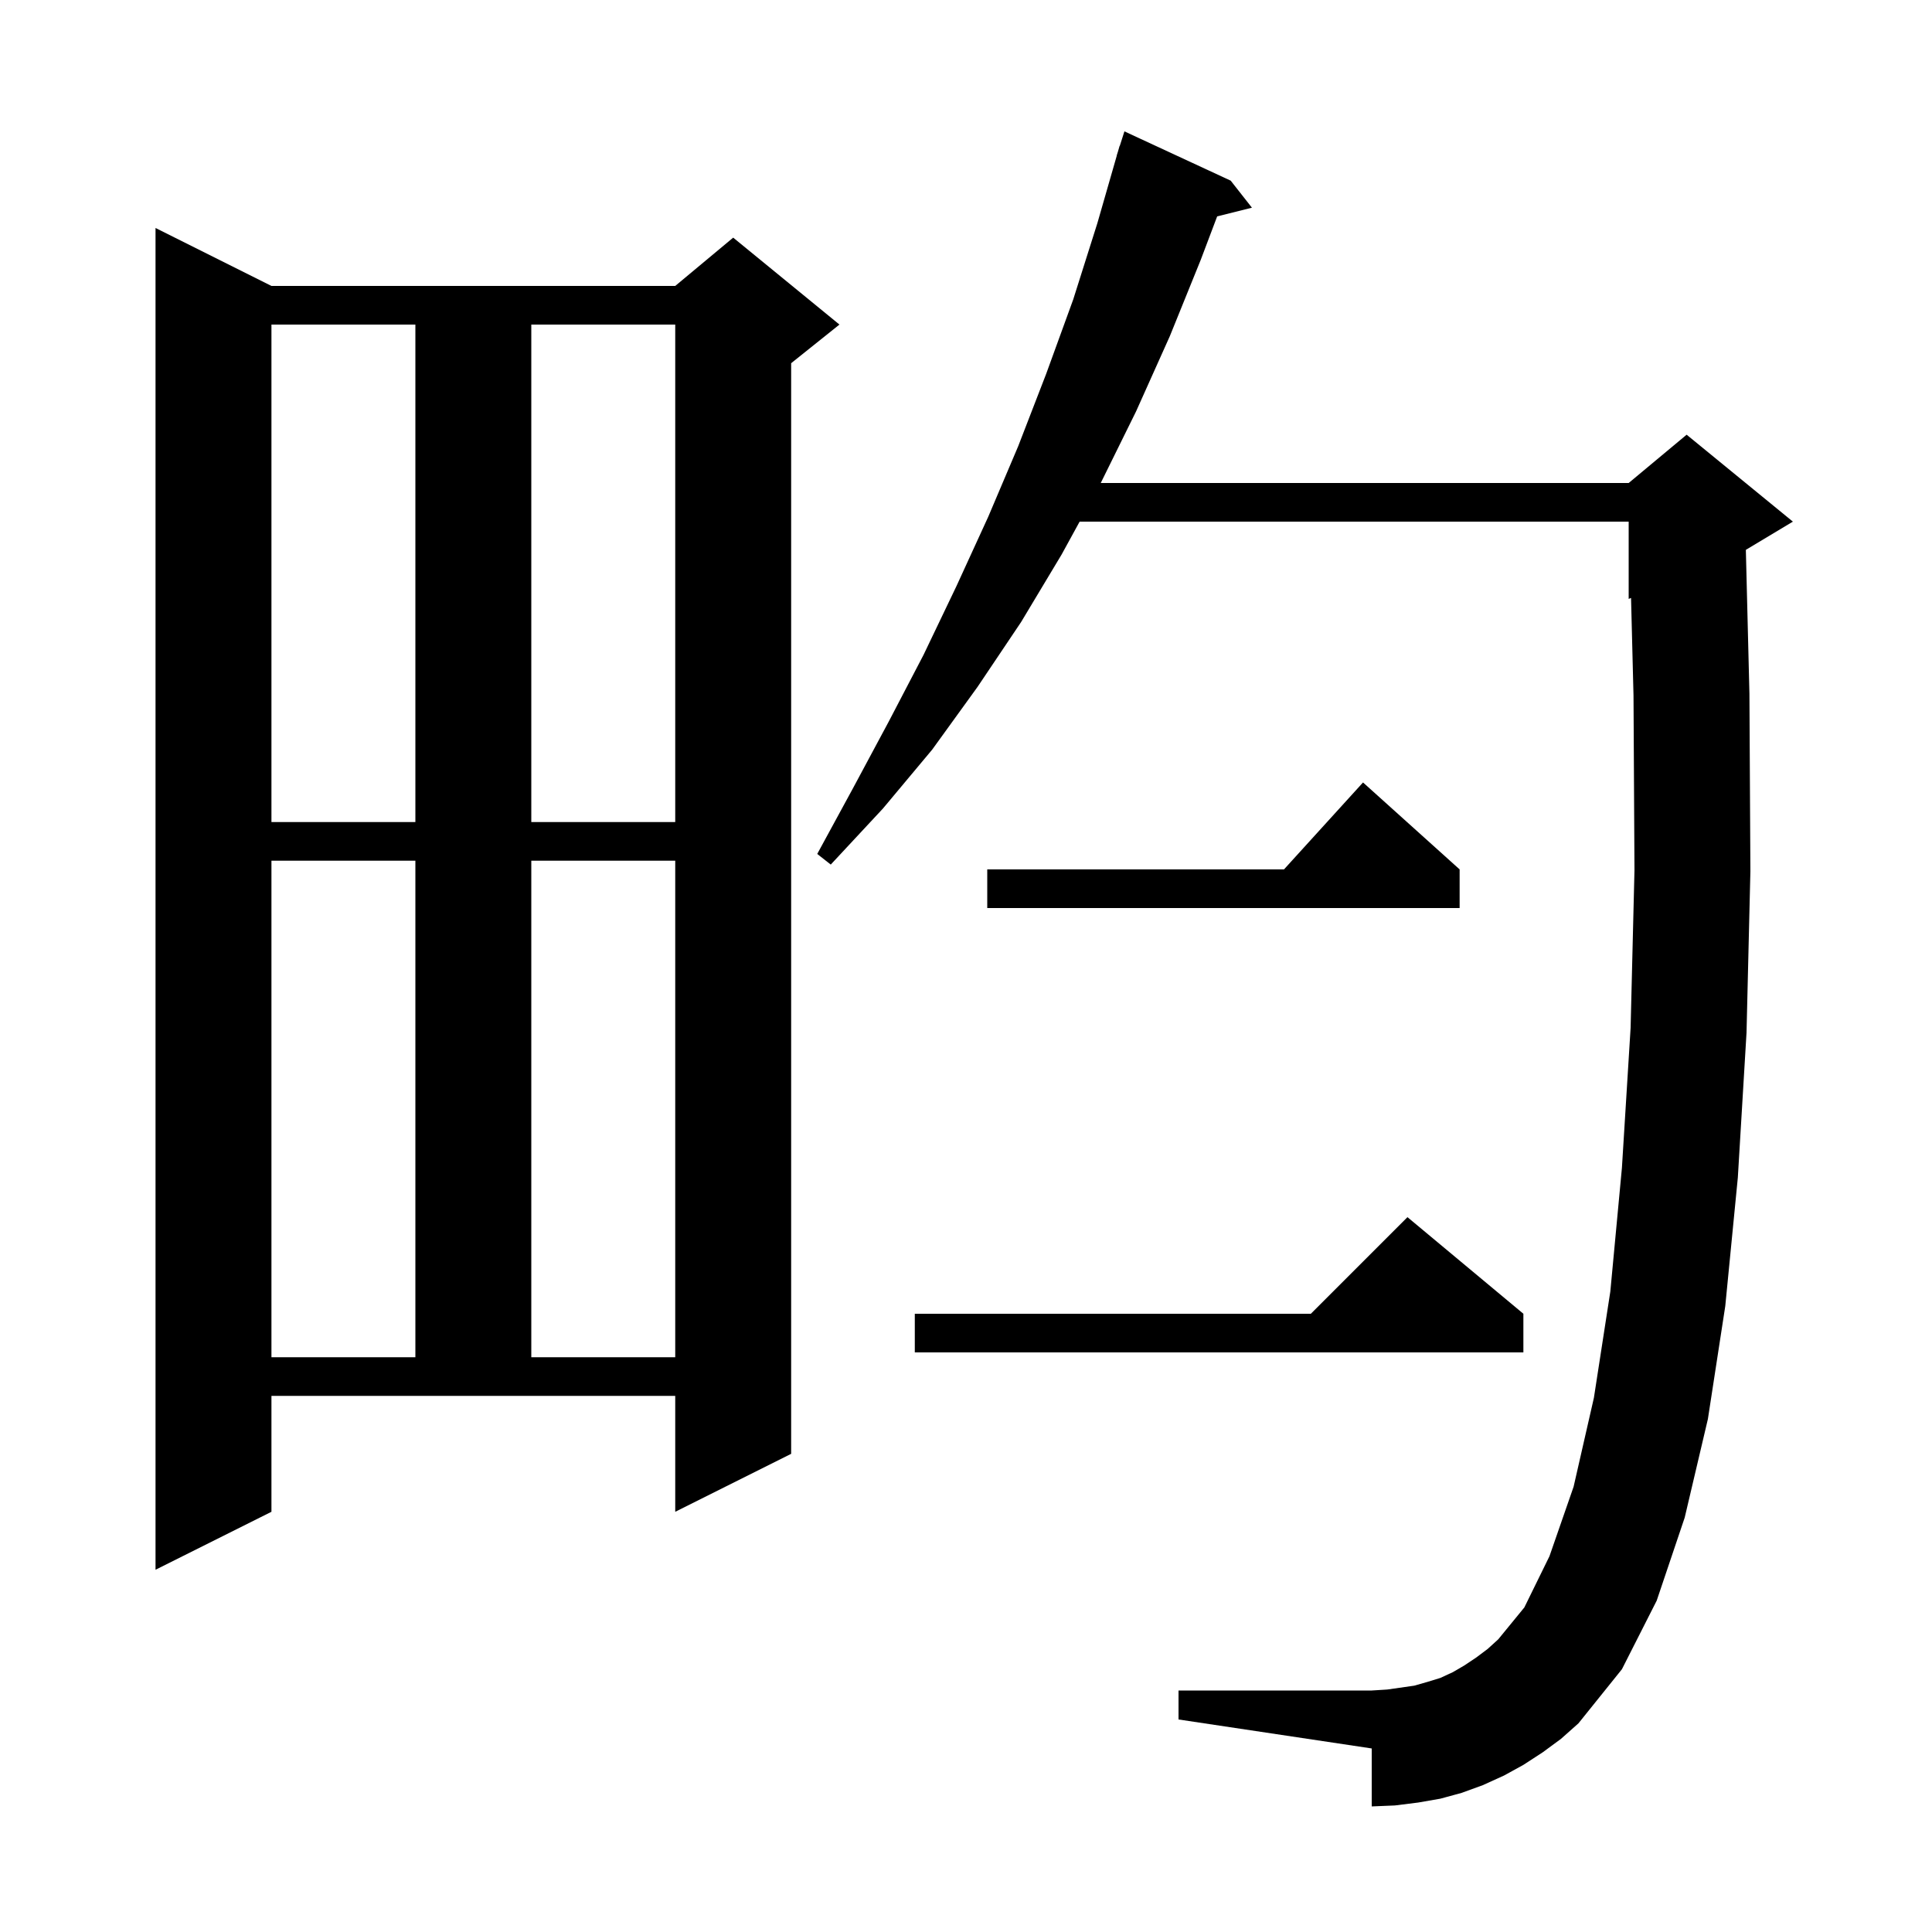 <svg xmlns="http://www.w3.org/2000/svg" xmlns:xlink="http://www.w3.org/1999/xlink" version="1.1" baseProfile="full" viewBox="0 0 200 200" width="200" height="200">
<g fill="black">
<path d="M 159.7 181.4 L 157.7 182.7 L 155.7 183.8 L 153.5 184.8 L 151.3 185.6 L 149.1 186.2 L 146.8 186.6 L 144.4 186.9 L 142.0 187.0 L 142.0 181.0 L 122.0 178.0 L 122.0 175.0 L 142.0 175.0 L 143.6 174.9 L 146.4 174.5 L 147.8 174.1 L 149.1 173.7 L 150.4 173.1 L 151.6 172.4 L 152.8 171.6 L 154.0 170.7 L 155.1 169.7 L 157.8 166.4 L 160.4 161.1 L 162.9 153.9 L 165.0 144.7 L 166.7 133.7 L 167.9 120.9 L 168.8 106.4 L 169.2 90.1 L 169.1 72.0 L 168.845 61.898 L 168.6 62.0 L 168.6 54.0 L 111.763 54.0 L 109.9 57.4 L 105.7 64.4 L 101.2 71.1 L 96.5 77.6 L 91.4 83.7 L 86.0 89.5 L 84.6 88.4 L 88.3 81.6 L 92.0 74.7 L 95.6 67.8 L 99.0 60.7 L 102.3 53.5 L 105.4 46.2 L 108.3 38.7 L 111.1 31.0 L 113.6 23.1 L 115.612 16.103 L 115.6 16.1 L 115.723 15.715 L 115.9 15.1 L 115.918 15.106 L 116.4 13.6 L 127.4 18.7 L 129.6 21.5 L 126.001 22.4 L 124.3 26.9 L 121.1 34.8 L 117.6 42.6 L 113.949 50.0 L 168.6 50.0 L 174.6 45.0 L 185.6 54.0 L 180.73 56.922 L 181.1 71.8 L 181.2 90.2 L 180.8 106.9 L 179.9 121.9 L 178.6 135.2 L 176.8 146.9 L 174.4 157.1 L 171.5 165.7 L 167.9 172.8 L 163.4 178.4 L 161.6 180.0 Z M 28.1 156.5 L 16.1 162.5 L 16.1 23.6 L 28.1 29.6 L 69.9 29.6 L 75.9 24.6 L 86.9 33.6 L 81.9 37.6 L 81.9 150.5 L 69.9 156.5 L 69.9 144.5 L 28.1 144.5 Z M 28.1 89.1 L 28.1 140.5 L 43.0 140.5 L 43.0 89.1 Z M 55.0 89.1 L 55.0 140.5 L 69.9 140.5 L 69.9 89.1 Z M 157.7 136.0 L 157.7 140.0 L 94.7 140.0 L 94.7 136.0 L 135.7 136.0 L 145.7 126.0 Z M 151.1 90.0 L 151.1 94.0 L 102.2 94.0 L 102.2 90.0 L 132.918 90.0 L 141.1 81.0 Z M 28.1 33.6 L 28.1 85.1 L 43.0 85.1 L 43.0 33.6 Z M 55.0 33.6 L 55.0 85.1 L 69.9 85.1 L 69.9 33.6 Z " />
</g>
</svg>
